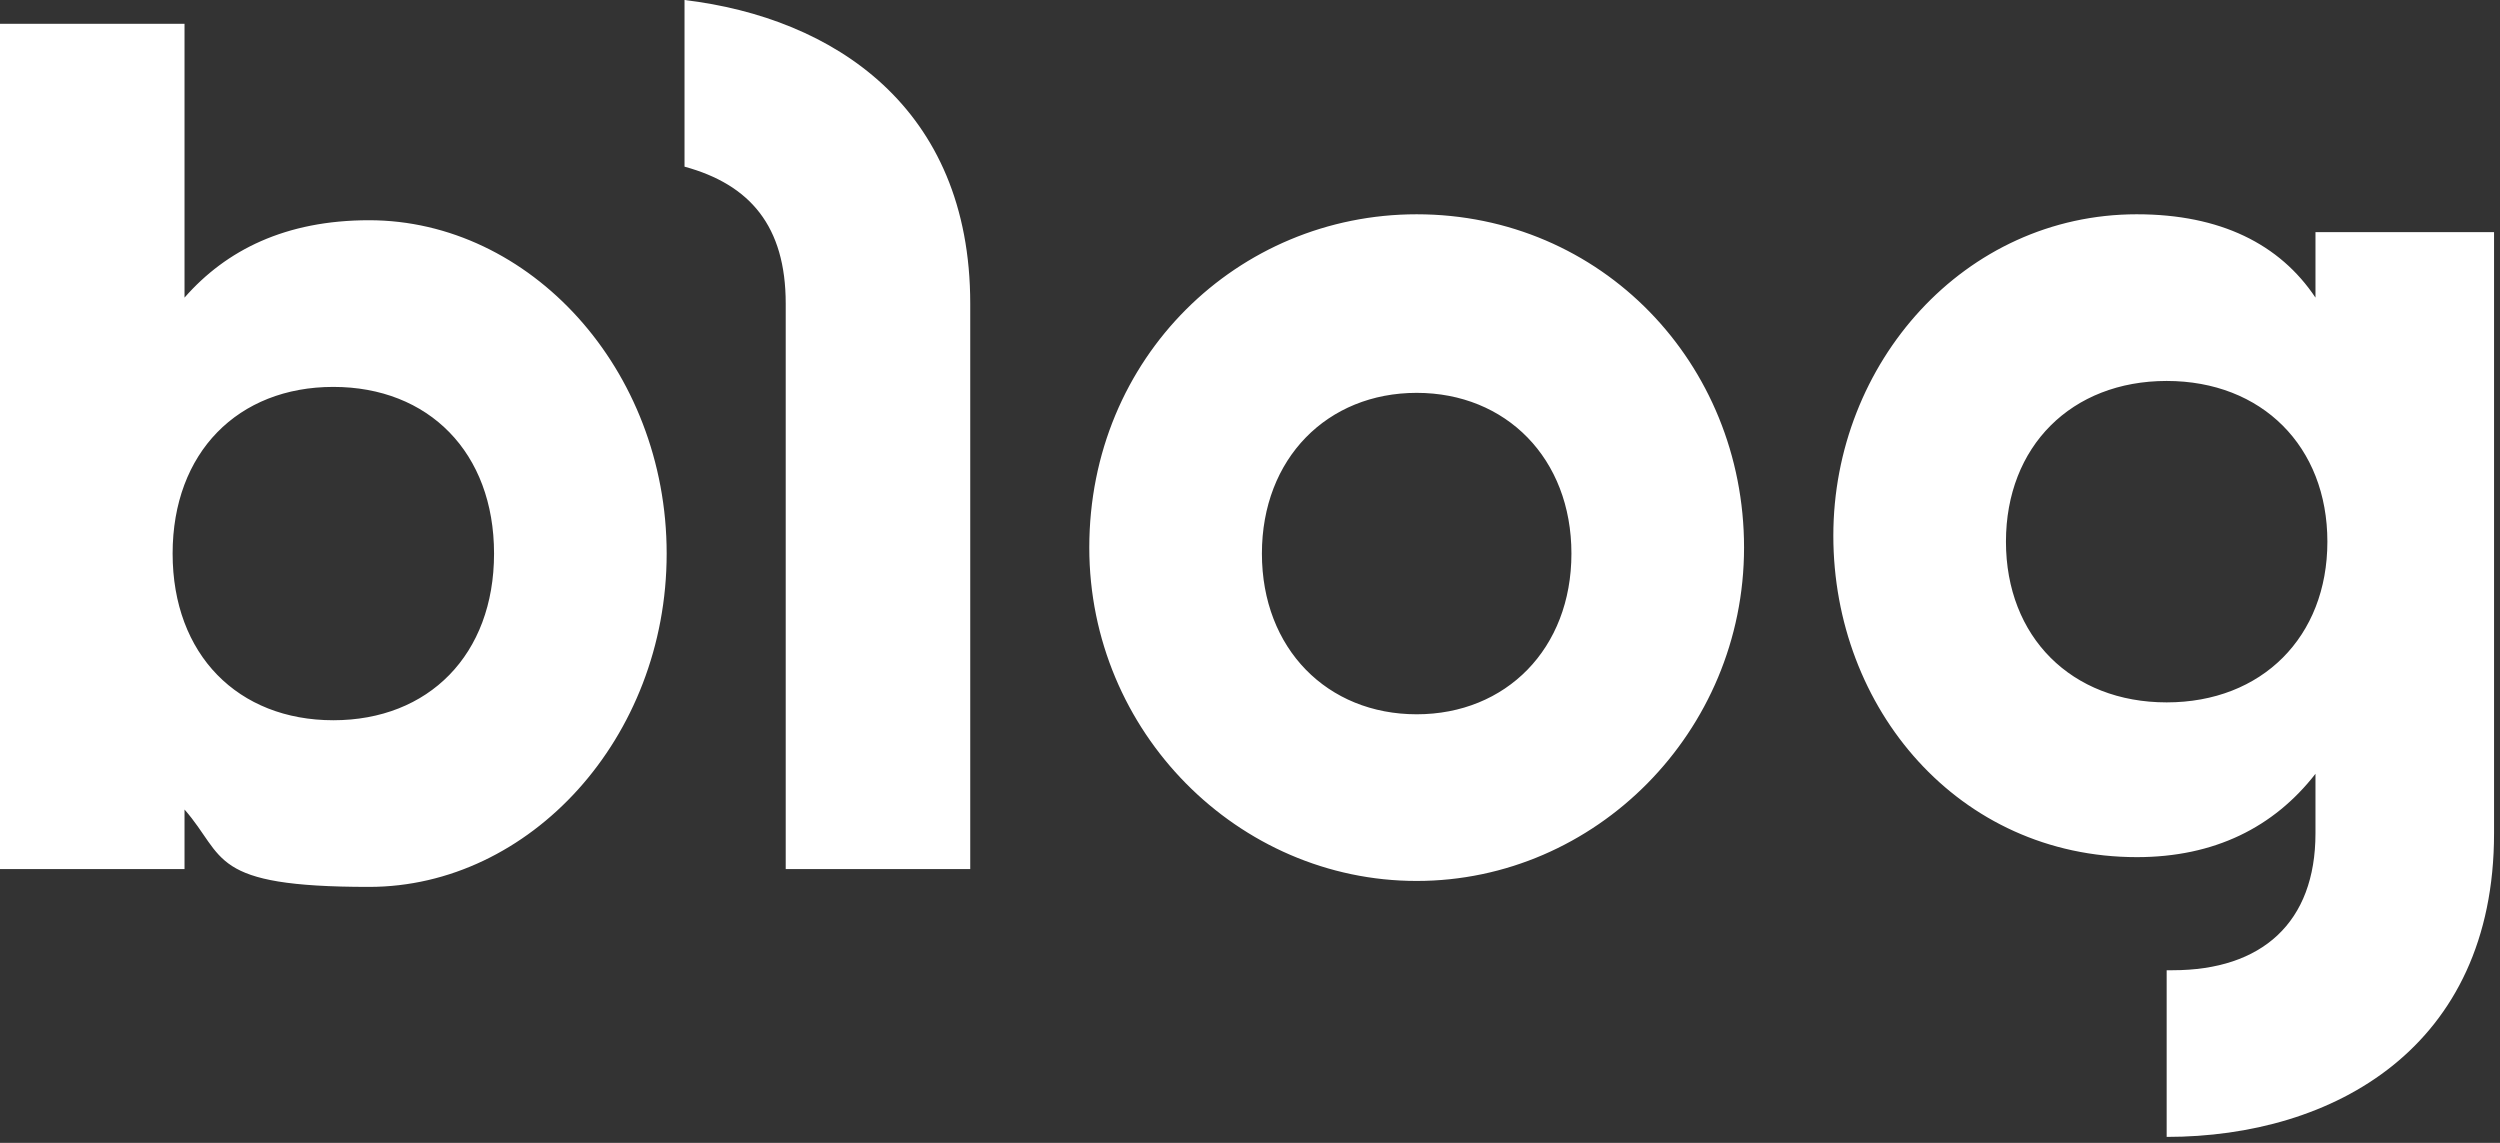 <?xml version="1.0" encoding="UTF-8"?>
<svg xmlns="http://www.w3.org/2000/svg" width="42" height="19.2" version="1.1" viewBox="0 0 42 19.2">
  <rect x="0" y="0" width="42" height="19.2" fill="#333333" stroke="none"/>
  <defs>
    <style>
      .cls-1 {
        fill: #fff;
        fill-rule: evenodd;
      }
    </style>
  </defs>
  <!-- Generator: Adobe Illustrator 28.7.1, SVG Export Plug-In . SVG Version: 1.2.0 Build 142)  -->
  <g>
    <g id="_레이어_1" data-name="레이어_1">
      <path class="cls-1" d="M35.9,3.6c1.4,0,2.4.5,3,1.4v-1.1h3v10.1c0,3.6-2.7,5.1-5.5,5.1v-2.8h.1c1.5,0,2.4-.8,2.4-2.3v-1c-.7.9-1.7,1.4-3,1.4-3,0-5.1-2.5-5.1-5.4s2.2-5.4,5.1-5.4ZM3.1.4v4.6c.7-.8,1.7-1.3,3.1-1.3,2.7,0,5,2.5,5,5.6s-2.3,5.6-5,5.6-2.4-.5-3.1-1.3v1H0V.4h3.1ZM23.8,3.6c3.1,0,5.5,2.5,5.5,5.6s-2.5,5.6-5.5,5.6-5.5-2.5-5.5-5.6c0-3.2,2.5-5.6,5.5-5.6h0ZM11.5,0c2.5.3,4.8,1.8,4.8,5.1v9.5h-3.1V5.1c0-1.3-.6-2-1.7-2.3V0h0ZM5.6,6.5c-1.6,0-2.7,1.1-2.7,2.8s1.1,2.8,2.7,2.8,2.7-1.1,2.7-2.8c0-1.7-1.1-2.8-2.7-2.8ZM23.8,6.6c-1.5,0-2.6,1.1-2.6,2.7s1.1,2.7,2.6,2.7,2.6-1.1,2.6-2.7-1.1-2.7-2.6-2.7ZM36.4,6.4c-1.6,0-2.7,1.1-2.7,2.7s1.1,2.7,2.7,2.7,2.7-1.1,2.7-2.7-1.1-2.7-2.7-2.7Z"/>
    </g>
  </g>
</svg>